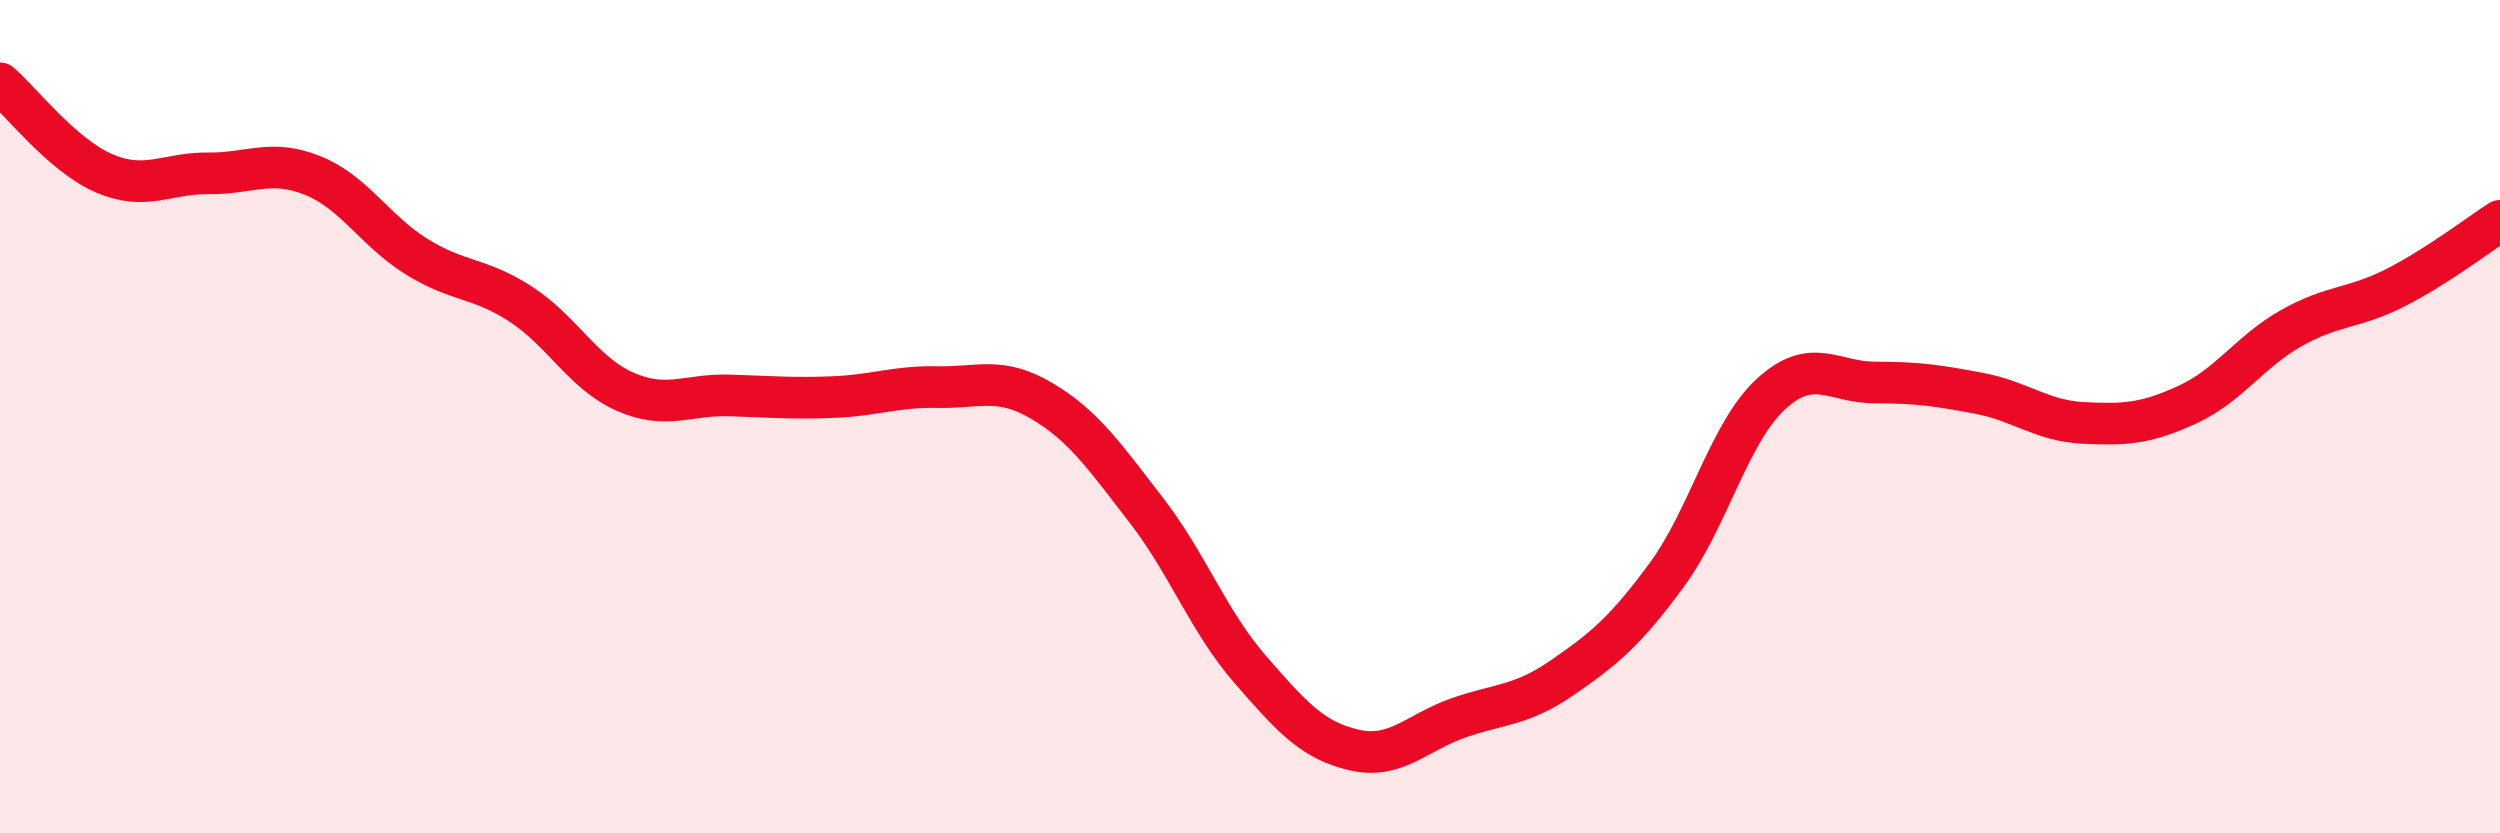 
    <svg width="60" height="20" viewBox="0 0 60 20" xmlns="http://www.w3.org/2000/svg">
      <path
        d="M 0,2 C 0.5,2.43 1.5,3.73 2.5,4.16 C 3.5,4.59 4,4.15 5,4.16 C 6,4.17 6.5,3.81 7.5,4.21 C 8.5,4.61 9,5.54 10,6.16 C 11,6.78 11.5,6.65 12.5,7.3 C 13.5,7.95 14,8.96 15,9.4 C 16,9.84 16.5,9.46 17.5,9.49 C 18.5,9.52 19,9.57 20,9.53 C 21,9.49 21.5,9.27 22.5,9.29 C 23.5,9.31 24,9.03 25,9.62 C 26,10.21 26.5,10.94 27.5,12.23 C 28.5,13.52 29,14.91 30,16.06 C 31,17.21 31.5,17.77 32.5,18 C 33.5,18.23 34,17.58 35,17.23 C 36,16.88 36.5,16.95 37.5,16.26 C 38.5,15.57 39,15.16 40,13.8 C 41,12.44 41.5,10.38 42.5,9.46 C 43.5,8.54 44,9.18 45,9.18 C 46,9.18 46.5,9.25 47.5,9.44 C 48.5,9.63 49,10.1 50,10.15 C 51,10.2 51.5,10.17 52.5,9.71 C 53.5,9.25 54,8.43 55,7.87 C 56,7.31 56.5,7.41 57.5,6.9 C 58.5,6.39 59.5,5.62 60,5.3L60 20L0 20Z"
        fill="#EB0A25"
        opacity="0.1"
        stroke-linecap="round"
        stroke-linejoin="round"
      />
      <path
        d="M 0,2 C 0.5,2.43 1.5,3.73 2.5,4.16 C 3.5,4.59 4,4.15 5,4.16 C 6,4.17 6.5,3.81 7.5,4.21 C 8.5,4.61 9,5.54 10,6.16 C 11,6.78 11.5,6.65 12.5,7.3 C 13.5,7.95 14,8.96 15,9.4 C 16,9.84 16.5,9.46 17.5,9.49 C 18.5,9.52 19,9.57 20,9.53 C 21,9.49 21.5,9.27 22.5,9.29 C 23.5,9.31 24,9.03 25,9.62 C 26,10.21 26.5,10.94 27.5,12.23 C 28.5,13.52 29,14.91 30,16.06 C 31,17.21 31.5,17.77 32.5,18 C 33.5,18.23 34,17.58 35,17.23 C 36,16.88 36.5,16.95 37.5,16.26 C 38.5,15.57 39,15.16 40,13.8 C 41,12.44 41.5,10.38 42.5,9.46 C 43.5,8.54 44,9.18 45,9.18 C 46,9.18 46.5,9.25 47.5,9.44 C 48.5,9.63 49,10.1 50,10.15 C 51,10.2 51.5,10.17 52.5,9.71 C 53.5,9.25 54,8.43 55,7.87 C 56,7.31 56.5,7.41 57.5,6.9 C 58.5,6.39 59.5,5.62 60,5.3"
        stroke="#EB0A25"
        stroke-width="1"
        fill="none"
        stroke-linecap="round"
        stroke-linejoin="round"
      />
    </svg>
  